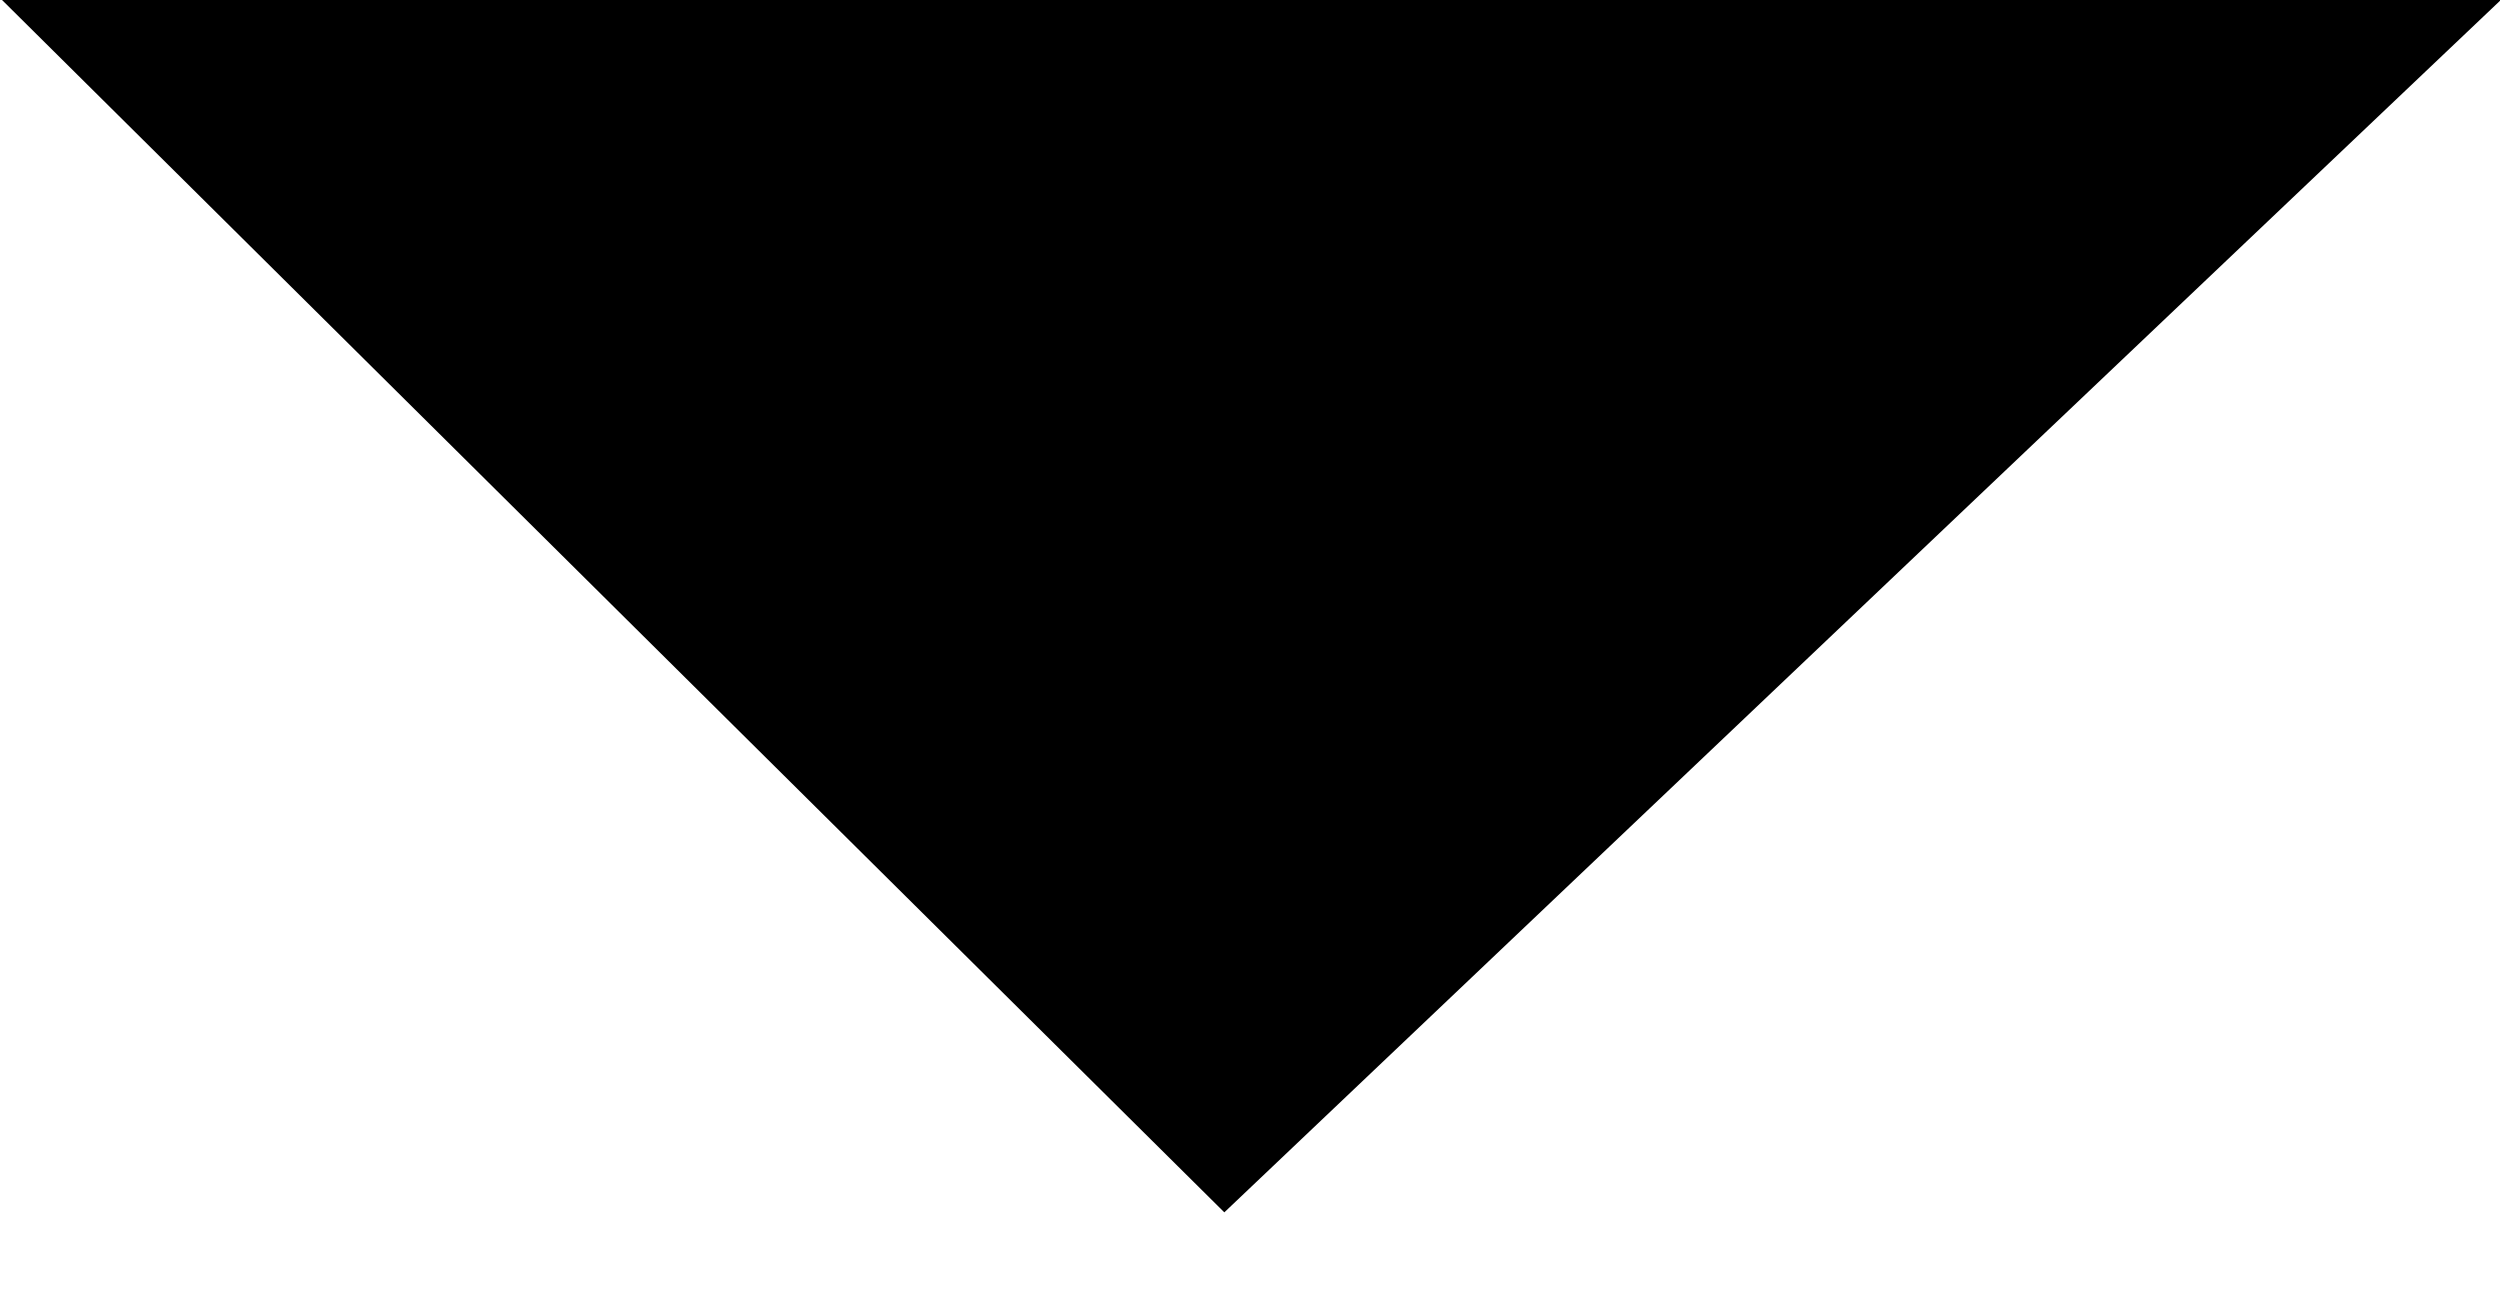 <?xml version="1.0" encoding="UTF-8"?>
<svg width="21px" height="11px" viewBox="0 0 21 11" version="1.1" xmlns="http://www.w3.org/2000/svg" xmlns:xlink="http://www.w3.org/1999/xlink">
    <!-- Generator: Sketch 53 (72520) - https://sketchapp.com -->
    <title>Artboard</title>
    <desc>Created with Sketch.</desc>
    <g id="Artboard" stroke="none" stroke-width="1" fill="none" fill-rule="evenodd">
        <polygon id="tab-arrow" fill="black" fill-rule="nonzero" transform="translate(10.512, 0) rotate(45) translate(-10.512, -0) " points="17.933 -7.421 17.552 7.362 3.09 7.421"></polygon>
    </g>
</svg>
